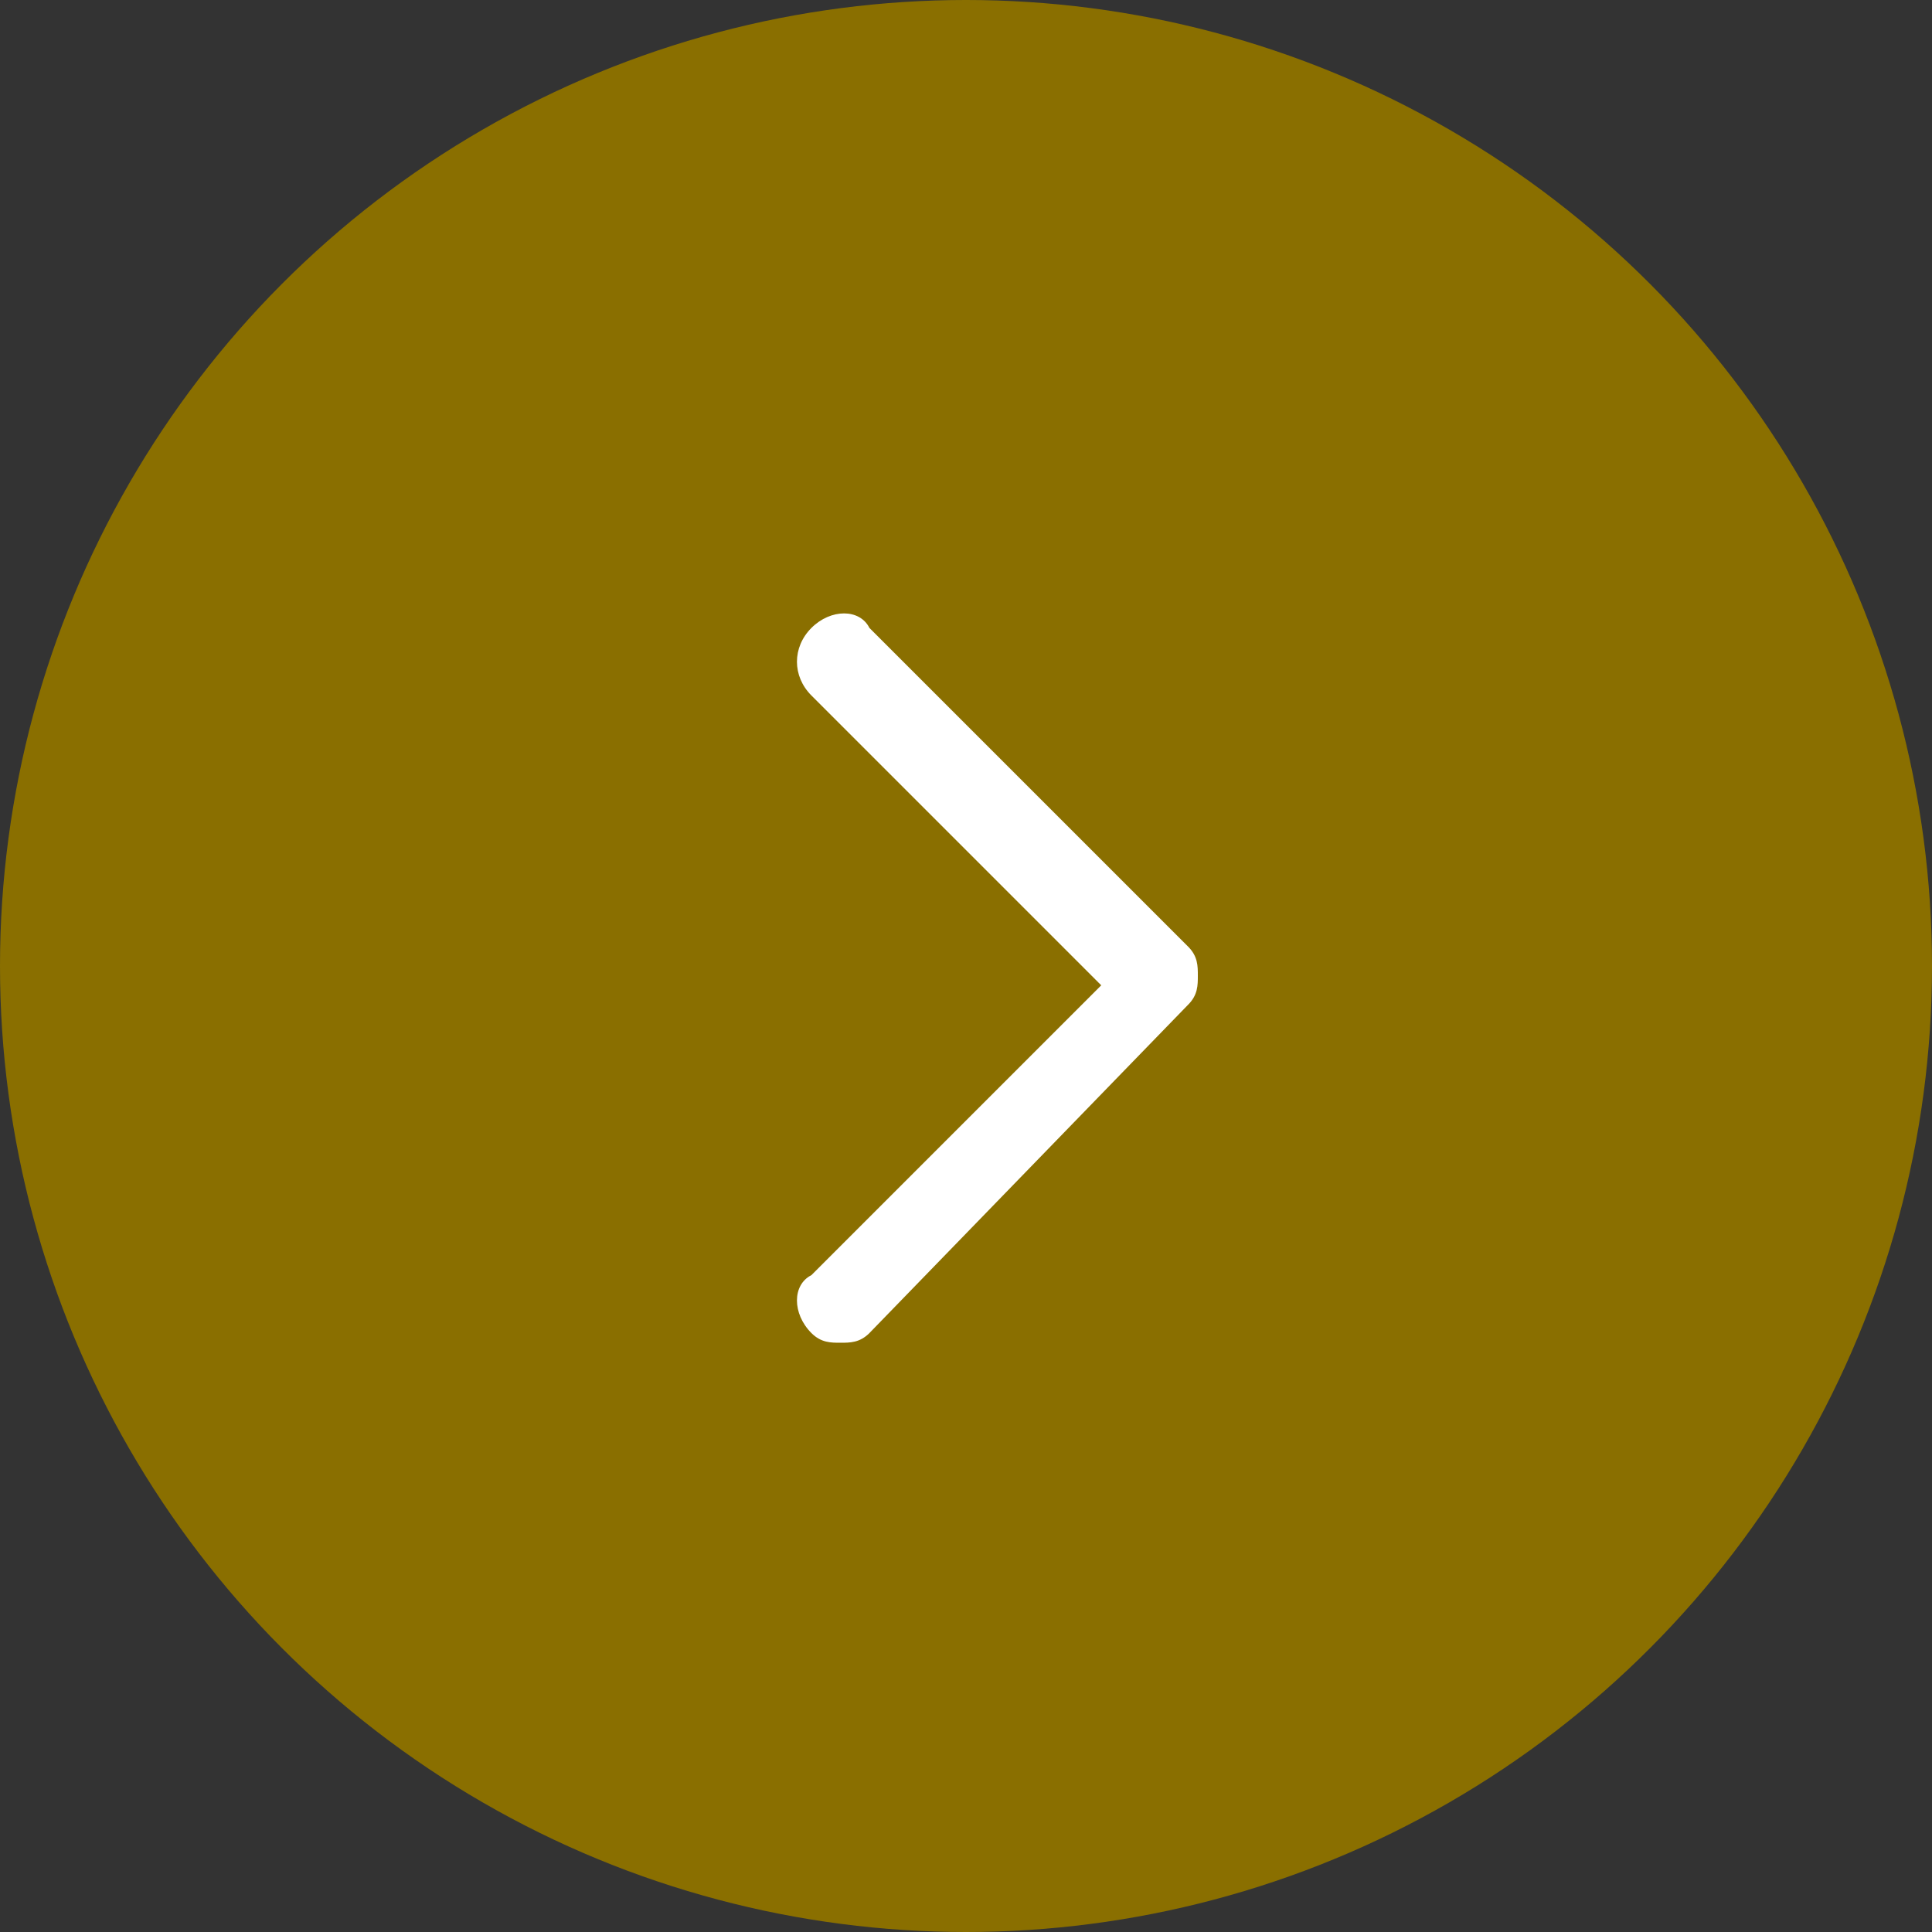 <?xml version="1.0" encoding="utf-8"?>
<!-- Generator: Adobe Illustrator 27.7.0, SVG Export Plug-In . SVG Version: 6.00 Build 0)  -->
<svg version="1.1" id="レイヤー_1" xmlns="http://www.w3.org/2000/svg" xmlns:xlink="http://www.w3.org/1999/xlink" x="0px"
	 y="0px" viewBox="0 0 20 20" style="enable-background:new 0 0 20 20;" xml:space="preserve">
<rect x="0" y="0" width="20" height="20" fill="#333333" stroke="none"/>
<style type="text/css">
	.st0{fill:#8A6F00;}
	.st1{fill:#FFFFFF;}
</style>
<g>
	<circle class="st0" cx="10" cy="10" r="10"/>
	<path class="st1" d="M8.7,13.9c-0.1,0-0.2,0-0.3-0.1c-0.2-0.2-0.2-0.5,0-0.6l3-3l-3-3C8.2,7,8.2,6.7,8.4,6.5s0.5-0.2,0.6,0l3.3,3.3
		c0.1,0.1,0.1,0.2,0.1,0.3s0,0.2-0.1,0.3L9,13.8C8.9,13.9,8.8,13.9,8.7,13.9z"/>
</g>
</svg>
